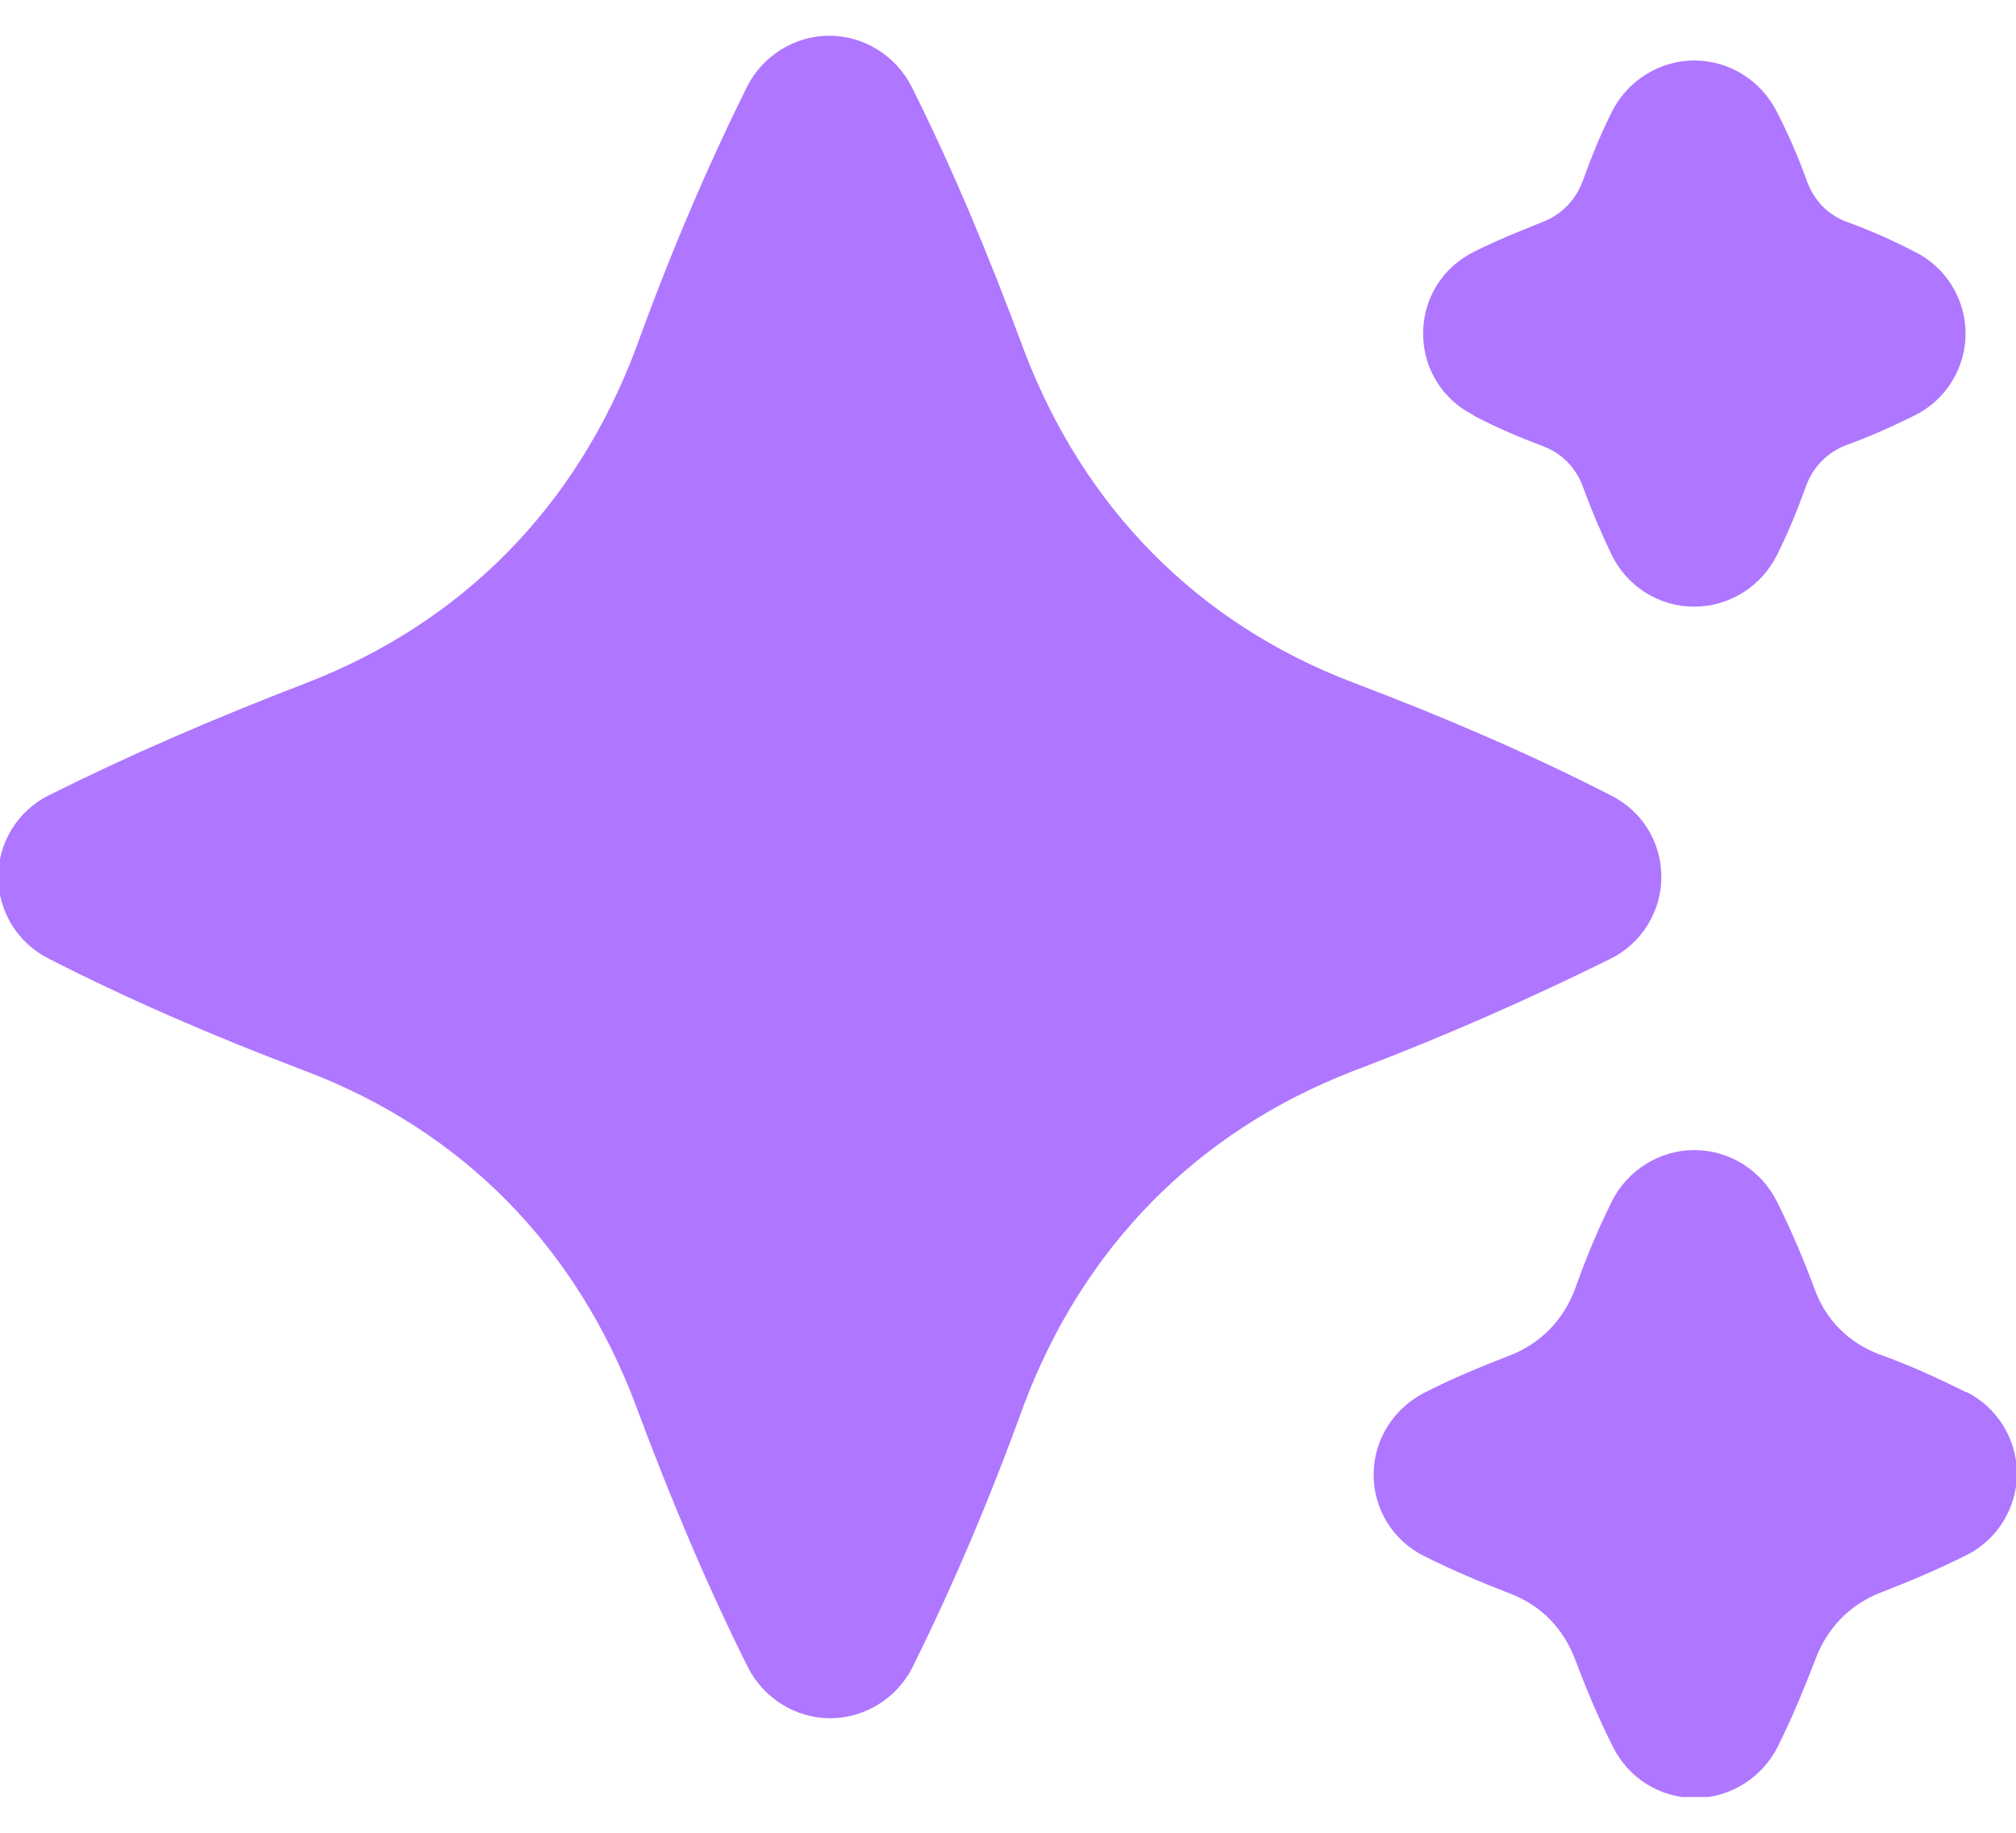 <svg width="22" height="20" viewBox="0 0 22 20" fill="none" xmlns="http://www.w3.org/2000/svg">
<g clip-path="url(#clip0_438_923)">
<path d="M18.13 9.57C18.13 9.19 17.92 8.85 17.58 8.68C16.72 8.24 15.8 7.84 14.77 7.45C13.06 6.8 11.82 5.53 11.17 3.81C10.78 2.76 10.39 1.83 9.95 0.95C9.78 0.61 9.43 0.39 9.05 0.39C8.67 0.39 8.32 0.61 8.15 0.95C7.72 1.82 7.32 2.75 6.94 3.8C6.29 5.53 5.05 6.79 3.35 7.45C2.31 7.85 1.39 8.25 0.53 8.68C0.19 8.85 -0.02 9.2 -0.02 9.57C-0.02 9.94 0.19 10.29 0.53 10.46C1.39 10.9 2.31 11.3 3.34 11.69C5.05 12.34 6.29 13.61 6.94 15.34C7.33 16.39 7.73 17.33 8.16 18.19C8.33 18.53 8.68 18.75 9.06 18.75C9.44 18.75 9.79 18.53 9.96 18.19C10.39 17.32 10.79 16.39 11.17 15.34C11.82 13.61 13.06 12.35 14.76 11.69C15.79 11.3 16.71 10.89 17.58 10.46C17.92 10.29 18.13 9.94 18.13 9.57Z" fill="#AF76FF"/>
<path d="M16.09 4.54C16.34 4.67 16.6 4.78 16.84 4.87C17.05 4.95 17.19 5.1 17.27 5.3C17.36 5.55 17.47 5.81 17.59 6.06C17.76 6.4 18.1 6.62 18.49 6.62C18.87 6.62 19.22 6.4 19.39 6.06C19.52 5.8 19.62 5.55 19.71 5.3C19.79 5.09 19.94 4.94 20.14 4.86C20.39 4.77 20.64 4.66 20.9 4.53C21.24 4.36 21.45 4.01 21.45 3.64C21.45 3.27 21.24 2.92 20.9 2.75C20.65 2.62 20.4 2.51 20.15 2.42C19.94 2.34 19.8 2.19 19.72 1.98C19.63 1.73 19.52 1.47 19.39 1.22C19.22 0.88 18.87 0.66 18.49 0.66C18.11 0.66 17.76 0.88 17.59 1.22C17.46 1.48 17.36 1.73 17.27 1.98C17.19 2.19 17.04 2.34 16.84 2.42C16.59 2.52 16.34 2.62 16.08 2.75C15.74 2.92 15.53 3.26 15.53 3.64C15.53 4.02 15.74 4.36 16.08 4.53L16.09 4.54Z" fill="#AF76FF"/>
<path d="M21.45 15.19C21.13 15.03 20.82 14.89 20.51 14.78C20.17 14.65 19.92 14.4 19.8 14.06C19.68 13.74 19.55 13.43 19.39 13.11C19.22 12.77 18.87 12.55 18.49 12.55C18.11 12.55 17.76 12.77 17.59 13.11C17.43 13.43 17.3 13.75 17.19 14.06C17.06 14.41 16.81 14.66 16.48 14.79C16.17 14.91 15.85 15.04 15.54 15.2C15.21 15.37 14.99 15.71 14.99 16.09C14.99 16.47 15.2 16.81 15.54 16.98C15.86 17.14 16.17 17.27 16.48 17.39C16.82 17.52 17.06 17.77 17.19 18.11C17.31 18.43 17.44 18.74 17.6 19.06C17.77 19.4 18.11 19.62 18.5 19.62C18.88 19.62 19.23 19.4 19.4 19.06C19.56 18.74 19.69 18.42 19.81 18.11C19.94 17.76 20.19 17.51 20.52 17.38C20.83 17.26 21.14 17.13 21.46 16.97C21.8 16.8 22.01 16.45 22.01 16.08C22.01 15.71 21.8 15.36 21.46 15.19H21.45Z" fill="#AF76FF"/>
</g>
<defs>
<clipPath id="clip0_438_923">
<rect width="22" height="19.22" fill="white" transform="translate(0 0.39)"/>
</clipPath>
</defs>
</svg>
